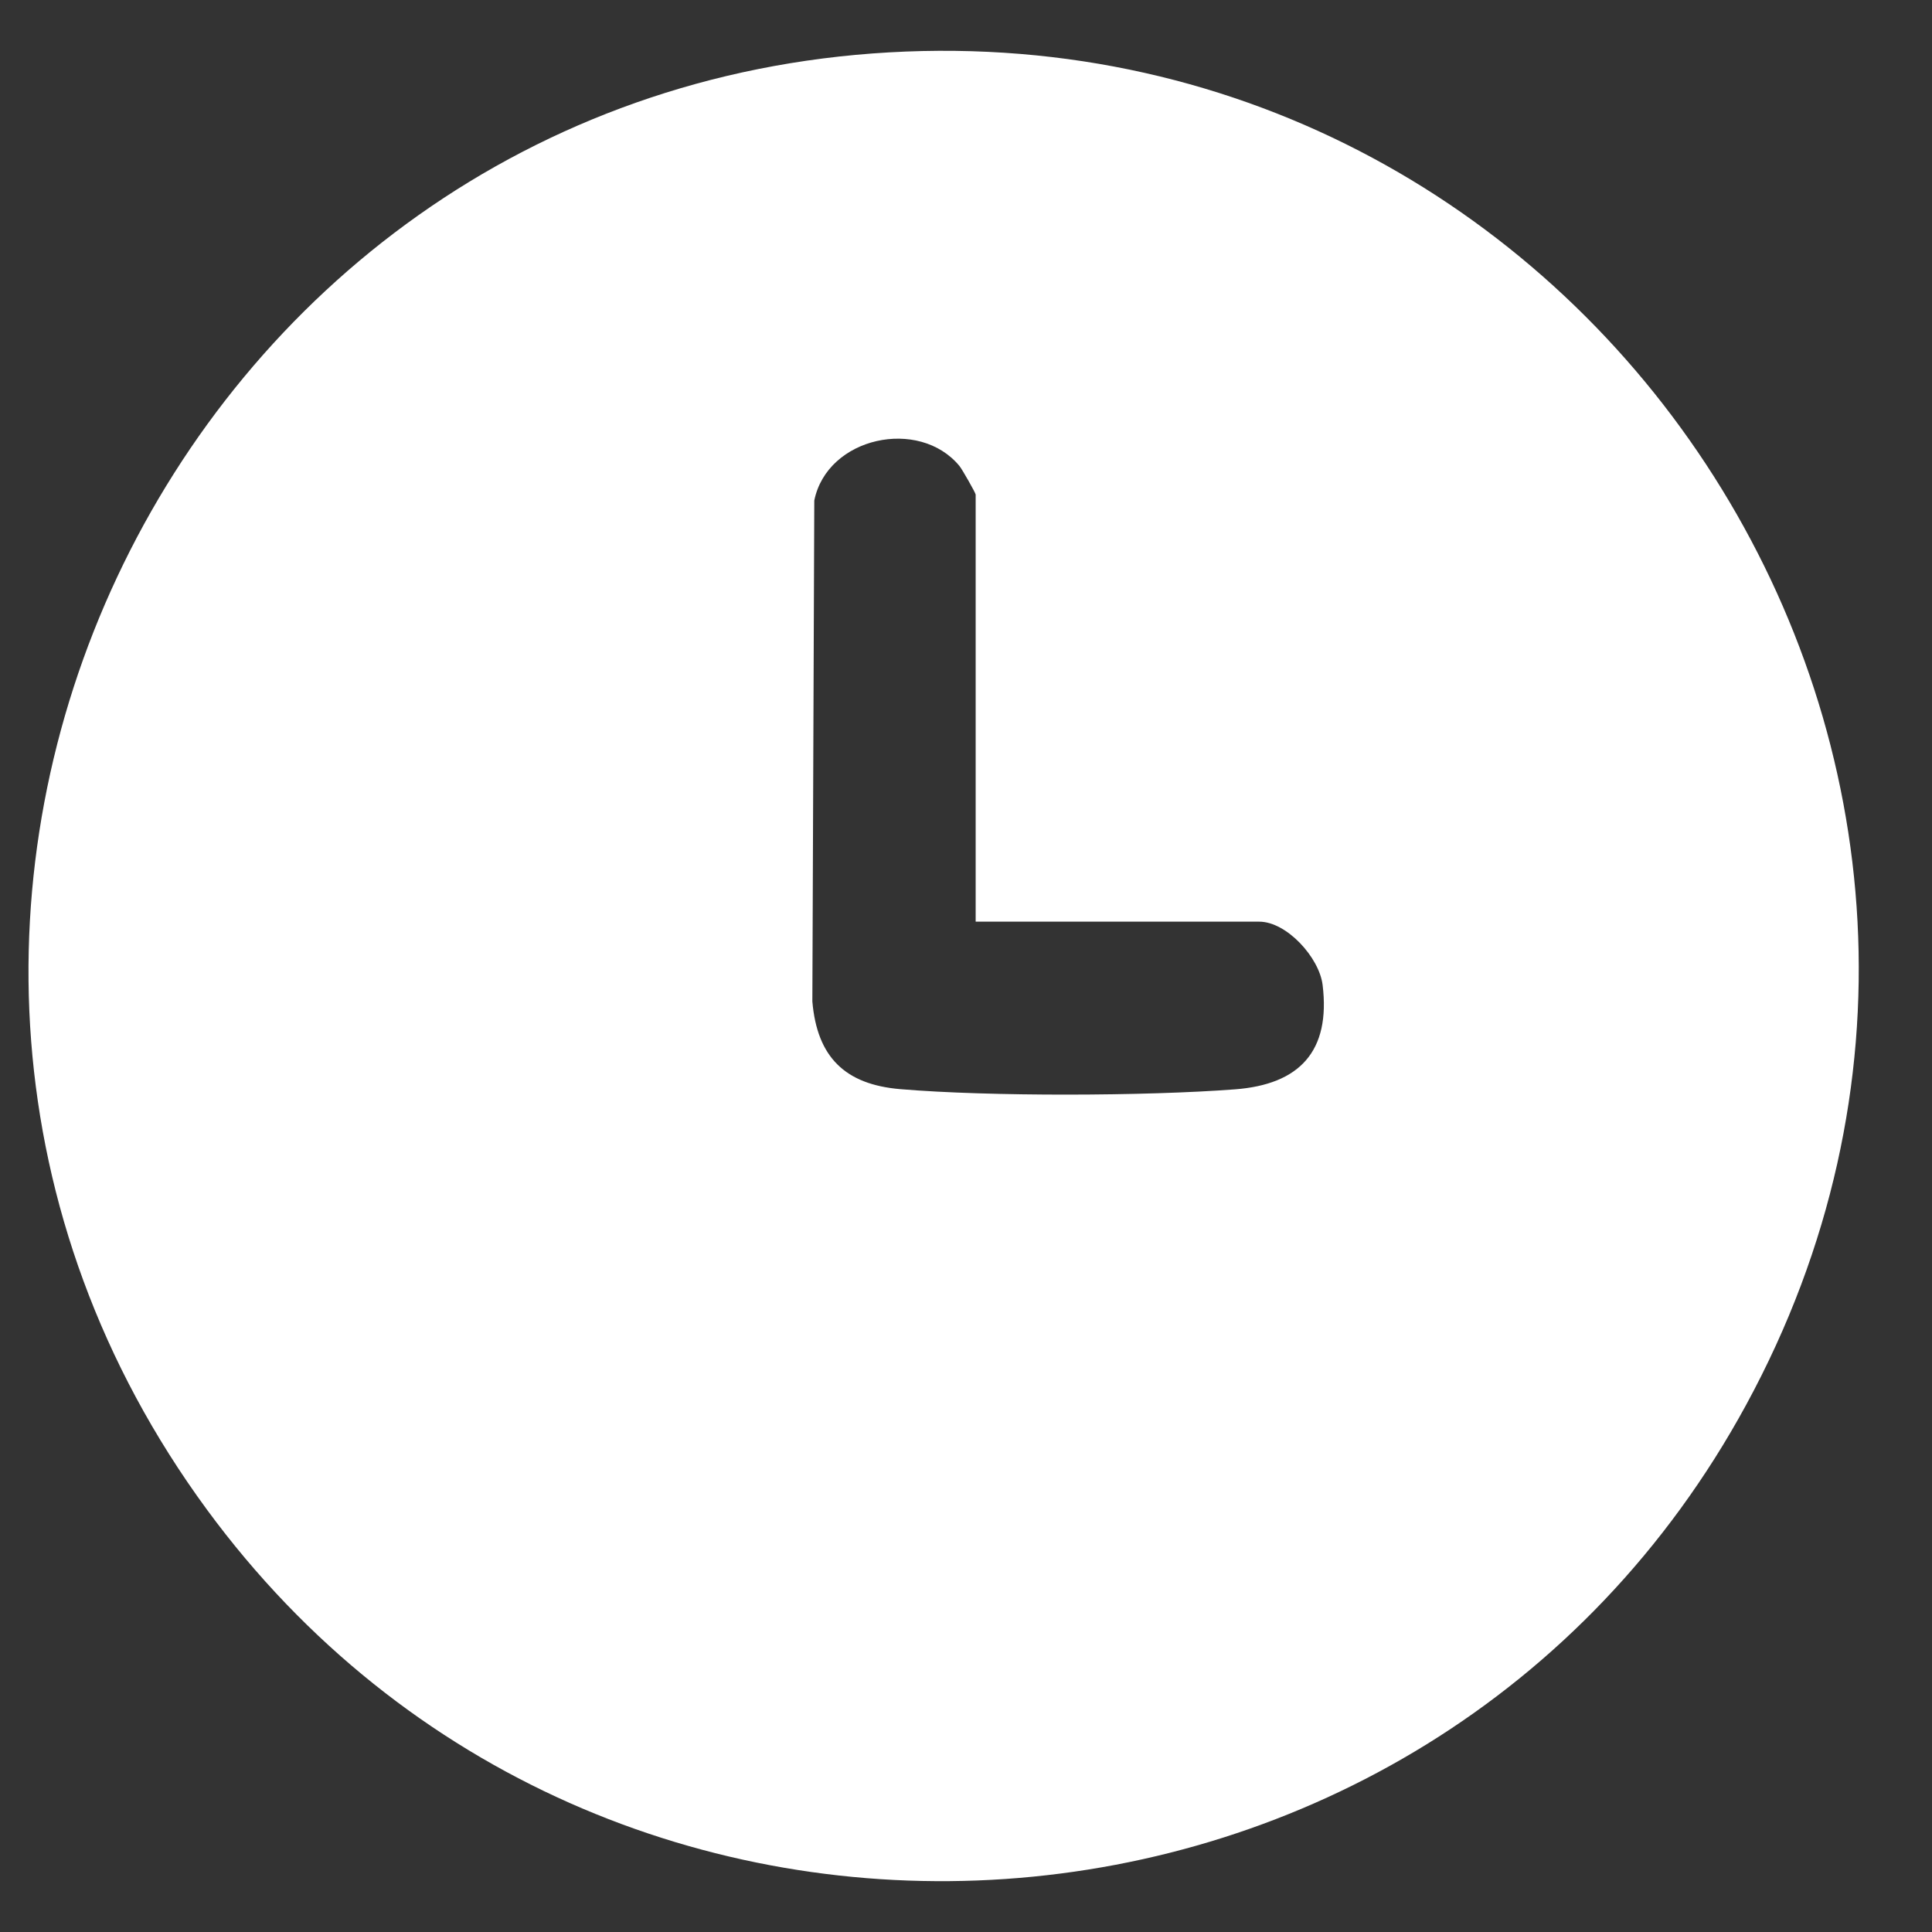 <svg width="19" height="19" viewBox="0 0 19 19" fill="none" xmlns="http://www.w3.org/2000/svg">
<rect x="0" y="0" width="19" height="19" fill="#333333" stroke="none"/>
<path fill="white" d="M8.744 0.515C15.758 0.115 20.553 7.606 17.171 13.818C14.035 19.58 5.924 20.142 2.035 14.846C-2.188 9.096 1.666 0.919 8.744 0.515ZM9.595 9.064V4.864C9.595 4.848 9.461 4.613 9.435 4.582C9.04 4.104 8.136 4.295 8.008 4.922L7.989 9.849C8.036 10.397 8.311 10.665 8.853 10.711C9.728 10.785 11.266 10.78 12.145 10.713C12.779 10.665 13.087 10.34 13.007 9.686C12.974 9.417 12.654 9.064 12.384 9.064L9.595 9.064Z" />
</svg>
